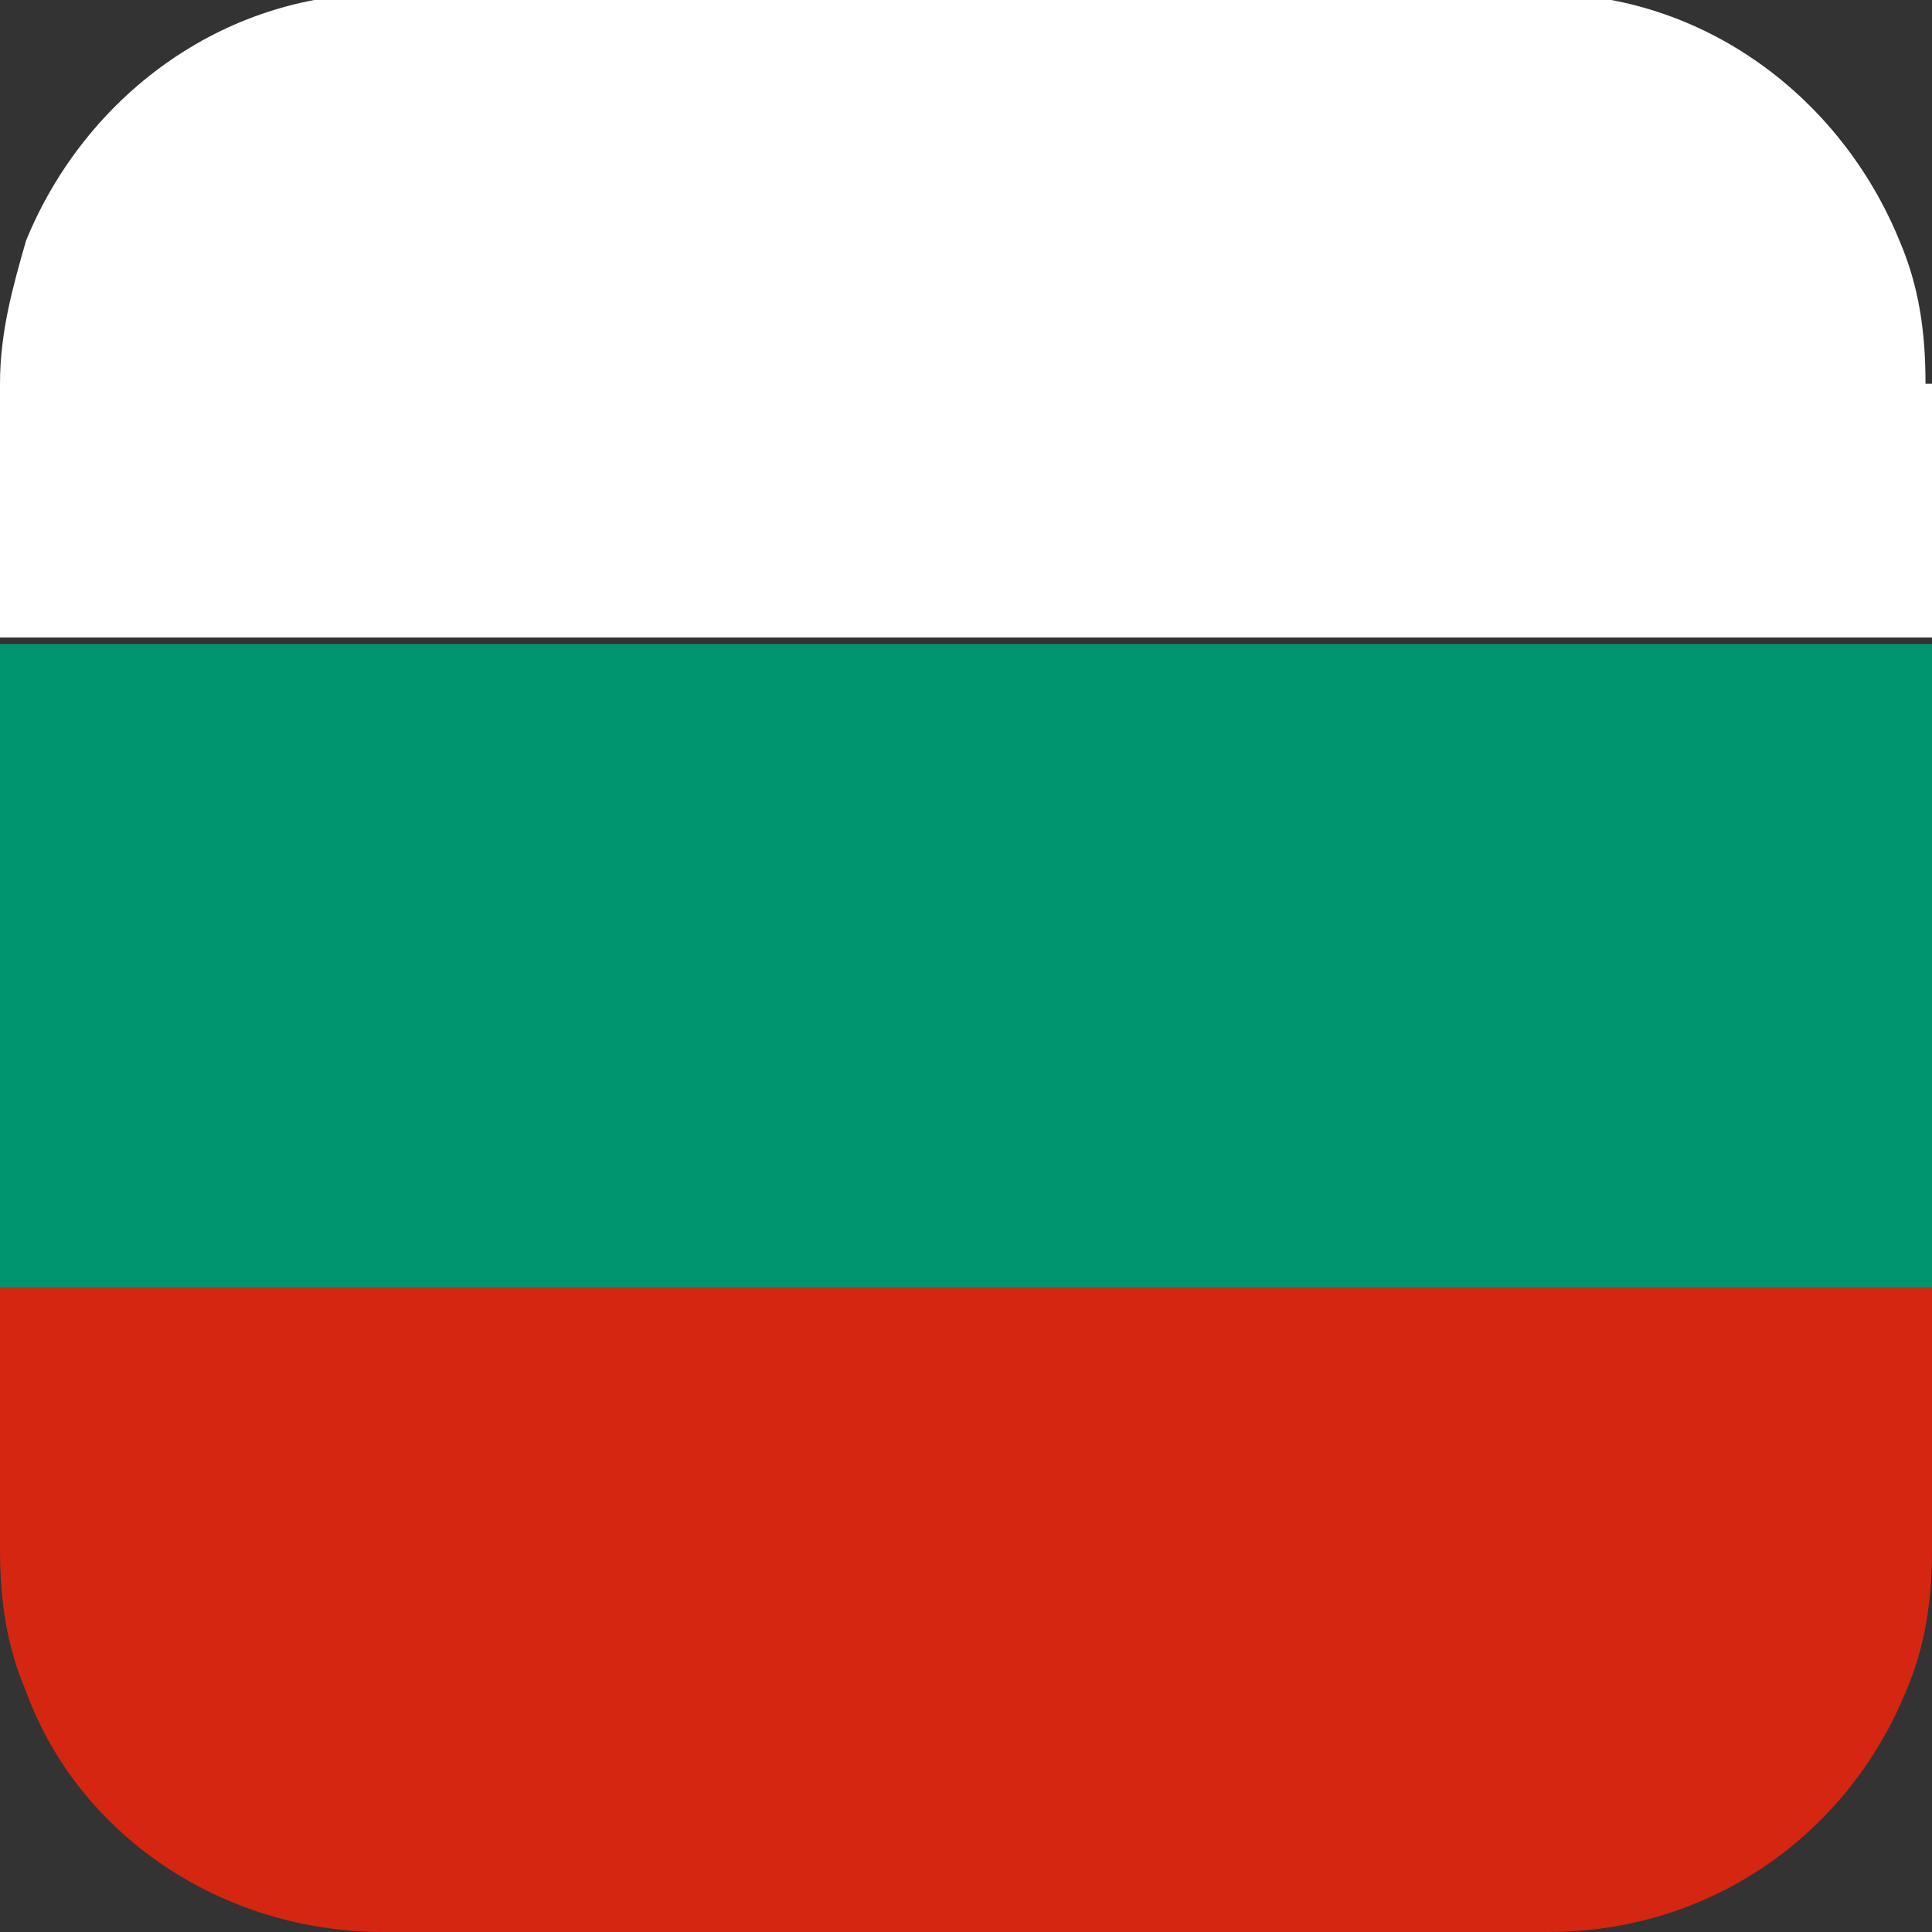 <?xml version="1.0" encoding="UTF-8"?> <svg xmlns="http://www.w3.org/2000/svg" width="25" height="25" viewBox="0 0 25 25" fill="none"><rect x="0" y="0" width="25" height="25" fill="#333333" stroke="none"/><g clip-path="url(#clip0_1252_12814)"><path d="M25 4.966V8.249H0V4.966C0 4.293 0.168 3.704 0.337 3.114C1.094 1.263 2.862 -0.084 4.966 -0.084H19.95C22.054 -0.084 23.822 1.263 24.579 3.114C24.832 3.704 24.916 4.293 24.916 4.966H25Z" fill="white"></path><path d="M25 8.333H0V16.667H25V8.333Z" fill="#00956E"></path><path d="M25 16.667V20.034C25 20.707 24.916 21.296 24.663 21.886C23.906 23.737 22.138 25 20.034 25H4.966C2.862 25 1.01 23.737 0.337 21.886C0.084 21.296 0 20.707 0 20.034V16.667H25Z" fill="#D52612"></path></g><defs><clipPath id="clip0_1252_12814"><rect width="25" height="25" fill="white"></rect></clipPath></defs></svg> 